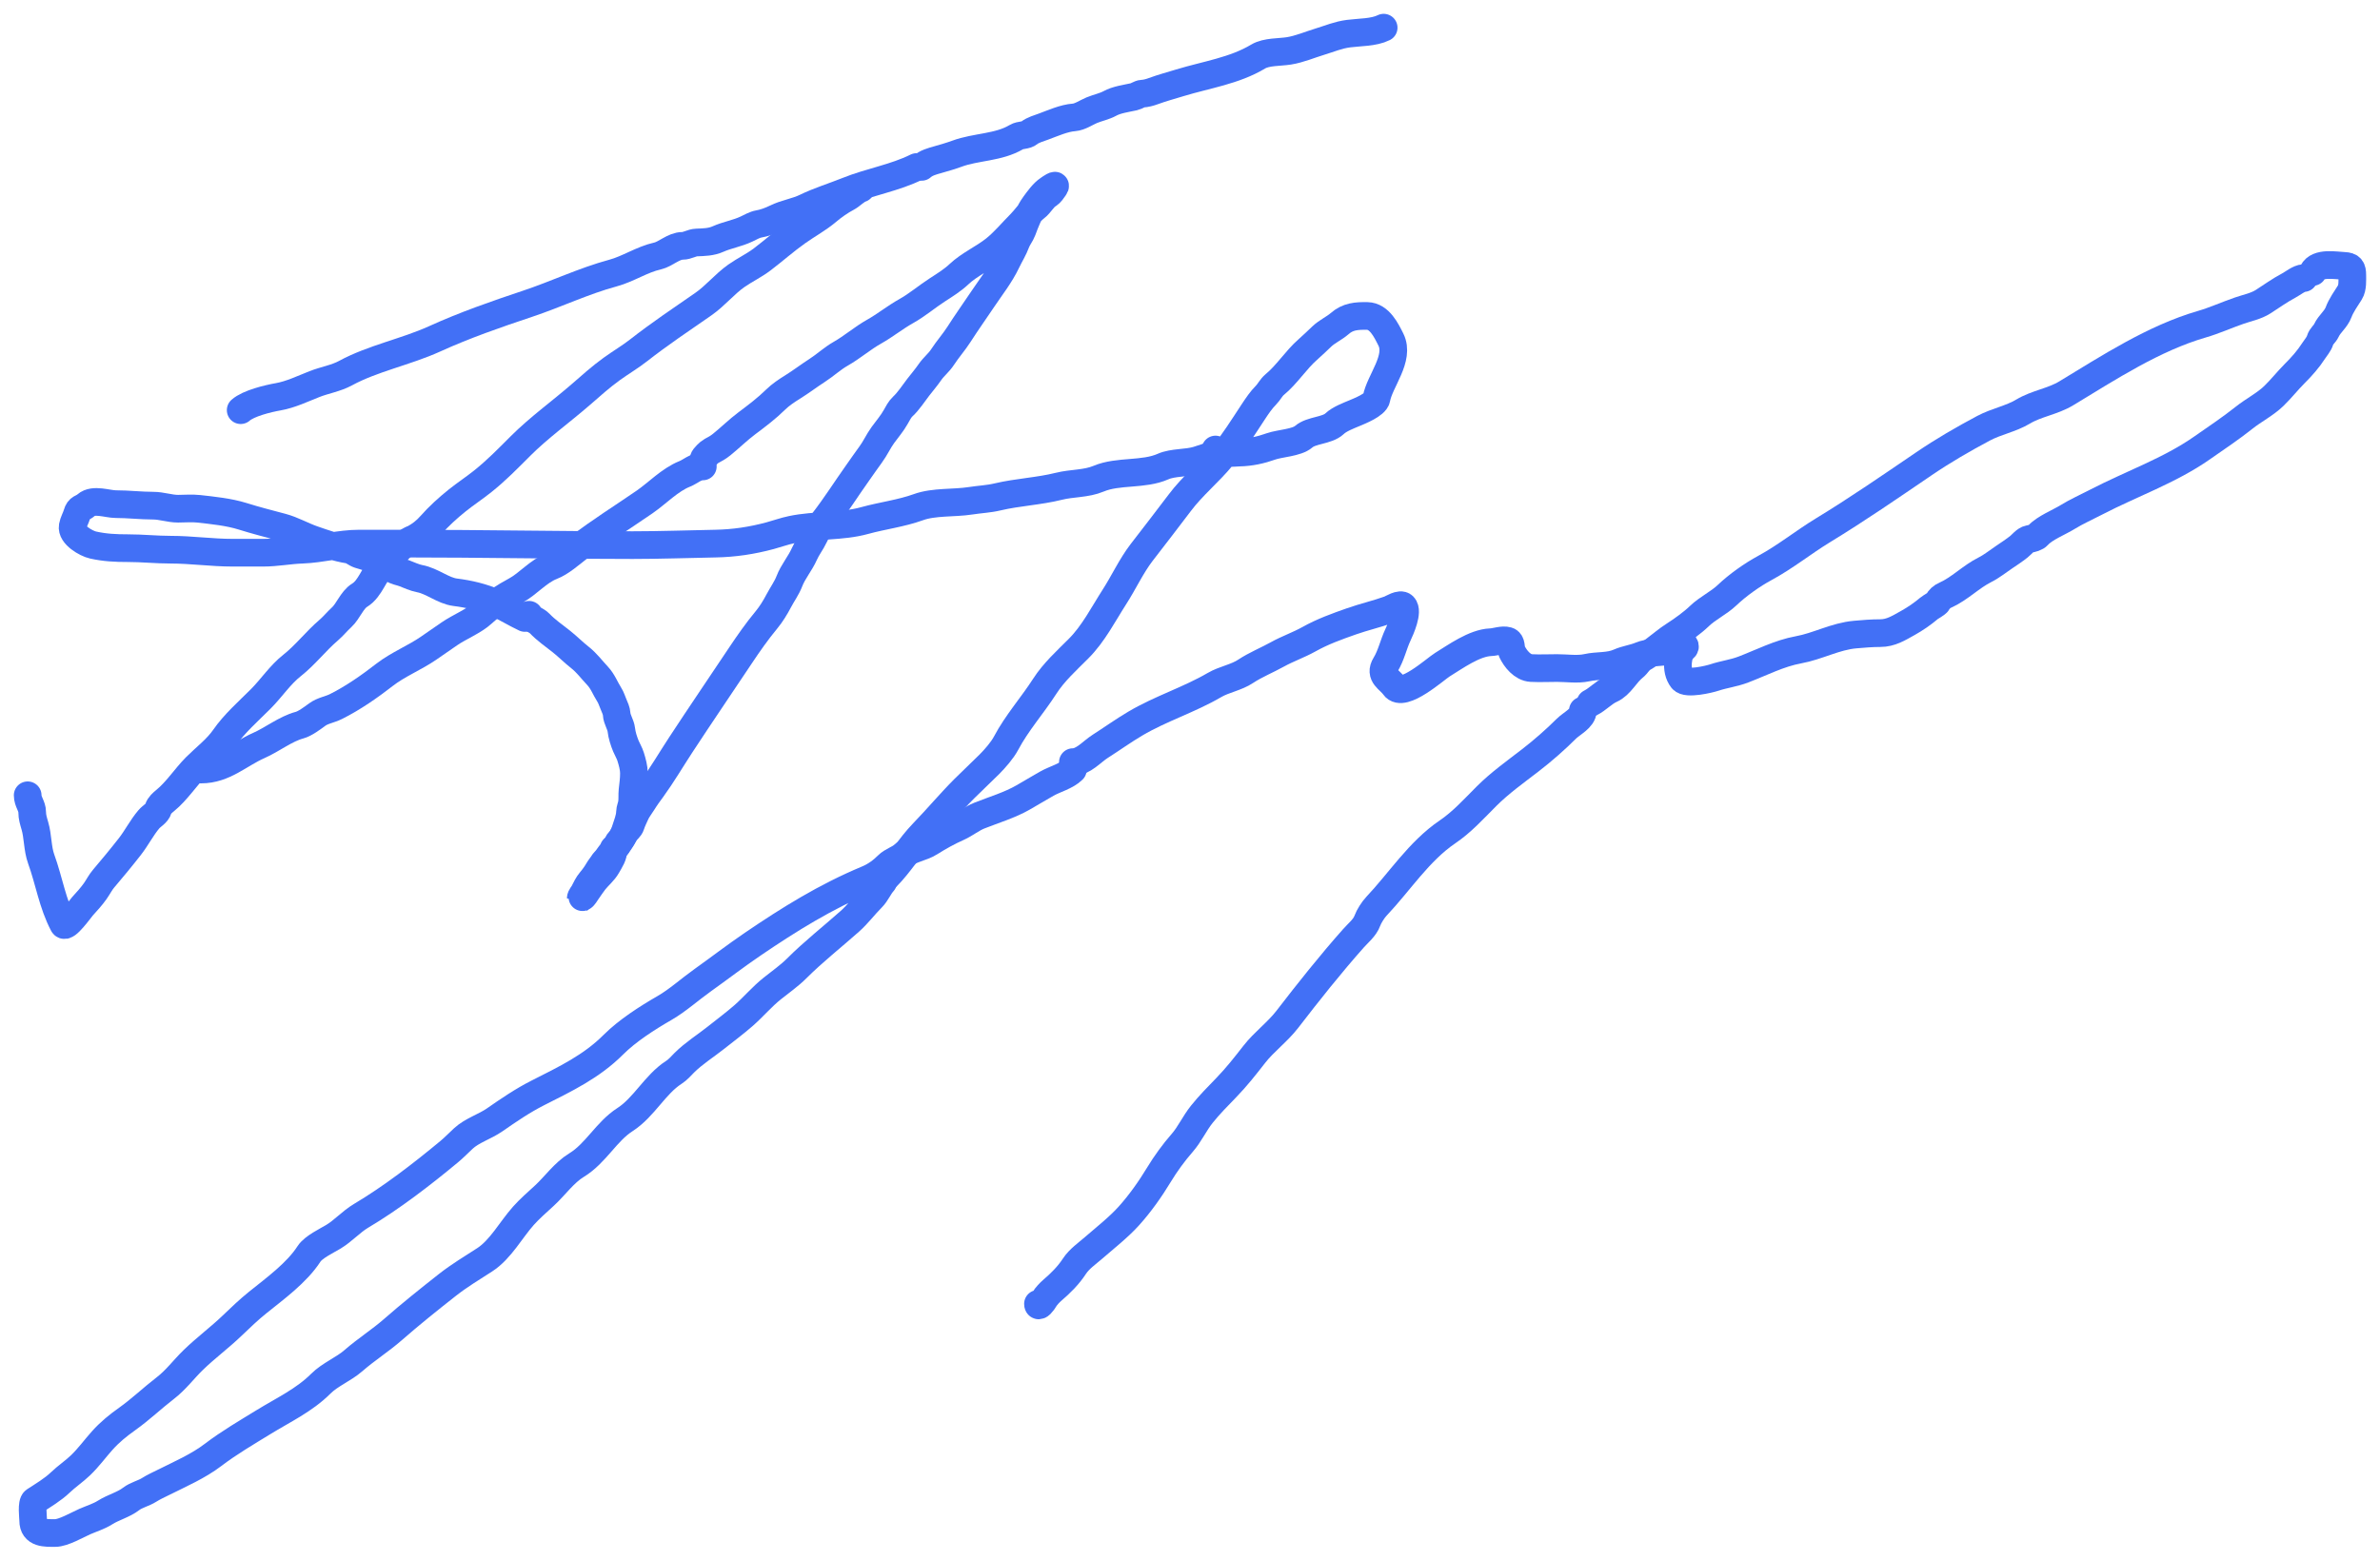 <?xml version="1.0" encoding="UTF-8"?> <svg xmlns="http://www.w3.org/2000/svg" viewBox="0 0 85.99 56.40" data-guides="{&quot;vertical&quot;:[],&quot;horizontal&quot;:[]}"><defs></defs><path fill="none" stroke="#4270F6" fill-opacity="1" stroke-width="1" stroke-opacity="1" stroke-linecap="round" id="tSvg12bc0340b18" title="Path 5" d="M1 28.739C1 28.975 1.163 29.124 1.163 29.348C1.163 29.521 1.21 29.671 1.259 29.837C1.373 30.219 1.351 30.664 1.488 31.042C1.771 31.819 1.897 32.664 2.29 33.405C2.38 33.575 2.891 32.851 2.977 32.754C3.143 32.57 3.299 32.403 3.442 32.2C3.55 32.046 3.627 31.887 3.743 31.751C4.073 31.361 4.369 31.006 4.689 30.596C4.936 30.281 5.119 29.912 5.377 29.608C5.484 29.48 5.673 29.395 5.72 29.228C5.754 29.109 5.873 29.006 5.968 28.929C6.397 28.578 6.696 28.096 7.08 27.711C7.413 27.378 7.837 27.057 8.108 26.665C8.467 26.146 8.974 25.703 9.422 25.255C9.802 24.875 10.122 24.385 10.55 24.049C11.031 23.67 11.408 23.172 11.876 22.771C12.044 22.627 12.183 22.453 12.343 22.307C12.578 22.092 12.718 21.678 12.991 21.511C13.393 21.265 13.5 20.722 13.835 20.435C14.159 20.157 14.457 19.705 14.836 19.515"></path><path fill="none" stroke="#4270F6" fill-opacity="1" stroke-width="1" stroke-opacity="1" stroke-linecap="round" id="tSvg1320339de20" title="Path 6" d="M14.924 19.48C15.19 19.339 15.373 19.194 15.564 18.98C15.851 18.657 16.177 18.358 16.521 18.083C16.819 17.844 17.136 17.638 17.442 17.393C17.942 16.993 18.349 16.574 18.8 16.123C19.471 15.452 20.253 14.892 20.976 14.265C21.346 13.944 21.699 13.624 22.099 13.335C22.417 13.105 22.759 12.905 23.067 12.664C23.834 12.065 24.614 11.542 25.414 10.988C25.841 10.692 26.182 10.265 26.602 9.969C26.905 9.756 27.244 9.597 27.543 9.37C27.966 9.048 28.363 8.694 28.797 8.386C29.168 8.123 29.557 7.915 29.894 7.629C30.105 7.45 30.369 7.266 30.607 7.141C30.77 7.054 30.926 6.873 31.108 6.812"></path><path fill="none" stroke="#4270F6" fill-opacity="1" stroke-width="1" stroke-opacity="1" stroke-linecap="round" id="tSvgaa210a45b8" title="Path 7" d="M8.696 14.822C8.977 14.573 9.685 14.402 10.053 14.338C10.496 14.261 10.947 14.043 11.363 13.88C11.722 13.738 12.14 13.671 12.48 13.486C13.461 12.951 14.673 12.713 15.699 12.247C16.801 11.746 17.928 11.355 19.058 10.978C20.099 10.631 21.09 10.153 22.149 9.867C22.694 9.72 23.2 9.374 23.755 9.251C24.048 9.186 24.336 8.884 24.663 8.884C24.832 8.884 24.995 8.769 25.165 8.763C25.435 8.752 25.689 8.751 25.943 8.638C26.276 8.49 26.634 8.436 26.969 8.278C27.113 8.21 27.269 8.118 27.417 8.093C27.61 8.061 27.849 7.973 28.026 7.884C28.369 7.713 28.769 7.66 29.117 7.49C29.597 7.257 30.117 7.1 30.619 6.898C31.428 6.571 32.339 6.425 33.117 6.036"></path><path fill="none" stroke="#4270F6" fill-opacity="1" stroke-width="1" stroke-opacity="1" stroke-linecap="round" id="tSvg600e89353b" title="Path 8" d="M33.299 6.03C33.464 5.882 33.687 5.826 33.879 5.771C34.11 5.705 34.353 5.636 34.575 5.554C35.26 5.3 36.082 5.338 36.725 4.952C36.865 4.868 37.066 4.905 37.191 4.8C37.308 4.702 37.557 4.627 37.696 4.577C38.033 4.454 38.443 4.267 38.806 4.242C39.019 4.226 39.255 4.061 39.449 3.981C39.654 3.896 39.907 3.845 40.099 3.739C40.344 3.603 40.691 3.558 40.971 3.496C41.068 3.475 41.183 3.388 41.265 3.385C41.396 3.38 41.547 3.339 41.67 3.293C41.988 3.176 42.31 3.09 42.633 2.991C43.582 2.702 44.601 2.558 45.458 2.043C45.758 1.863 46.239 1.892 46.57 1.838C46.956 1.776 47.327 1.614 47.7 1.501C48.055 1.393 48.347 1.264 48.725 1.215C49.128 1.163 49.635 1.178 49.992 1"></path><path fill="none" stroke="#4270F6" fill-opacity="1" stroke-width="1" stroke-opacity="1" stroke-linecap="round" id="tSvg3c10720b5d" title="Path 9" d="M7.267 27.808C8.101 27.808 8.637 27.254 9.352 26.939C9.829 26.73 10.319 26.339 10.818 26.206C11.018 26.153 11.291 25.948 11.462 25.822C11.659 25.677 11.911 25.645 12.135 25.534C12.764 25.219 13.353 24.806 13.896 24.384C14.378 24.01 14.986 23.769 15.49 23.42C15.729 23.255 15.98 23.081 16.237 22.904C16.605 22.651 17.122 22.448 17.436 22.157C17.778 21.841 18.225 21.563 18.639 21.338C19.076 21.102 19.45 20.642 19.934 20.456C20.267 20.328 20.626 20.006 20.909 19.787C21.682 19.191 22.52 18.671 23.294 18.136C23.765 17.809 24.202 17.34 24.738 17.125C24.953 17.039 25.126 16.855 25.393 16.855"></path><path fill="none" stroke="#4270F6" fill-opacity="1" stroke-width="1" stroke-opacity="1" stroke-linecap="round" id="tSvg1960302d94f" title="Path 10" d="M25.423 16.588C25.43 16.526 25.629 16.337 25.691 16.305C25.834 16.229 25.947 16.169 26.076 16.064C26.387 15.812 26.662 15.538 26.982 15.298C27.346 15.025 27.701 14.758 28.026 14.438C28.2 14.267 28.427 14.115 28.636 13.986C28.94 13.797 29.223 13.58 29.525 13.385C29.816 13.198 30.071 12.956 30.372 12.785C30.793 12.546 31.161 12.221 31.583 11.984C31.986 11.757 32.342 11.466 32.743 11.242C33.137 11.022 33.491 10.718 33.871 10.472C34.127 10.307 34.422 10.123 34.644 9.912C35.027 9.551 35.535 9.333 35.944 9.006C36.282 8.735 36.571 8.382 36.877 8.076C37.063 7.889 37.2 7.661 37.418 7.494C37.585 7.366 37.69 7.139 37.869 7.034C37.956 6.982 38.035 6.859 38.092 6.778C38.213 6.605 37.936 6.806 37.891 6.836C37.69 6.967 37.517 7.215 37.375 7.408C37.181 7.673 37.051 8.018 36.937 8.324C36.88 8.475 36.773 8.599 36.715 8.753C36.623 9.002 36.484 9.218 36.37 9.458C36.135 9.954 35.794 10.377 35.493 10.829C35.214 11.246 34.921 11.655 34.651 12.078C34.467 12.365 34.239 12.62 34.053 12.906C33.925 13.104 33.732 13.252 33.598 13.448C33.467 13.639 33.314 13.816 33.172 14C32.999 14.223 32.822 14.504 32.614 14.693C32.519 14.779 32.428 14.948 32.366 15.062C32.237 15.295 32.057 15.503 31.901 15.717C31.735 15.944 31.621 16.206 31.454 16.43C31.302 16.636 31.16 16.846 31.011 17.054C30.585 17.652 30.189 18.282 29.738 18.861C29.619 19.015 29.5 19.206 29.418 19.382C29.315 19.602 29.158 19.8 29.06 20.023C28.91 20.363 28.652 20.658 28.521 21.002C28.423 21.256 28.266 21.467 28.14 21.706C28.013 21.948 27.861 22.197 27.686 22.408C27.352 22.811 27.044 23.251 26.753 23.687C26.033 24.767 25.302 25.839 24.591 26.924C24.247 27.449 23.926 27.998 23.557 28.505C23.443 28.66 23.329 28.814 23.23 28.976C23.147 29.112 23.034 29.25 22.969 29.394C22.909 29.527 22.836 29.672 22.793 29.811C22.756 29.931 22.652 29.987 22.589 30.086C22.524 30.187 22.458 30.323 22.37 30.403C22.319 30.451 22.309 30.562 22.256 30.589"></path><path fill="none" stroke="#4270F6" fill-opacity="1" stroke-width="1" stroke-opacity="1" stroke-linecap="round" id="tSvgd5f98eaafd" title="Path 11" d="M22.168 30.674C22.168 30.926 22.046 31.086 21.928 31.297C21.817 31.494 21.617 31.656 21.475 31.835C21.376 31.96 21.293 32.094 21.2 32.223C21.166 32.27 21.096 32.396 21.043 32.421C21.029 32.428 20.983 32.468 20.983 32.465C20.983 32.398 21.064 32.315 21.093 32.258C21.17 32.108 21.237 31.961 21.346 31.833C21.441 31.723 21.546 31.576 21.617 31.451C21.66 31.374 21.721 31.309 21.766 31.233C21.82 31.141 21.889 31.092 21.948 31.007C22.169 30.687 22.474 30.393 22.592 30.009C22.66 29.788 22.756 29.575 22.762 29.344C22.765 29.238 22.814 29.137 22.831 29.032C22.856 28.876 22.836 28.72 22.853 28.565C22.877 28.354 22.904 28.159 22.904 27.946C22.904 27.745 22.844 27.535 22.784 27.342C22.745 27.216 22.666 27.086 22.614 26.962C22.541 26.786 22.47 26.564 22.449 26.374C22.427 26.177 22.291 26.003 22.281 25.809C22.275 25.696 22.214 25.557 22.168 25.453C22.116 25.337 22.082 25.209 22.012 25.102C21.87 24.88 21.778 24.622 21.59 24.423C21.375 24.196 21.203 23.955 20.955 23.76C20.722 23.577 20.514 23.365 20.279 23.178C20.019 22.971 19.721 22.768 19.494 22.526C19.39 22.416 19.16 22.357 19.113 22.216"></path><path fill="none" stroke="#4270F6" fill-opacity="1" stroke-width="1" stroke-opacity="1" stroke-linecap="round" id="tSvgb83e1f0aec" title="Path 12" d="M18.965 22.331C18.606 22.162 18.265 21.947 17.896 21.783C17.447 21.583 16.951 21.465 16.446 21.402C16.012 21.348 15.61 20.991 15.157 20.909C14.99 20.878 14.768 20.778 14.6 20.713C14.447 20.655 14.307 20.646 14.167 20.549C14.084 20.492 13.998 20.412 13.893 20.412C13.709 20.412 13.503 20.214 13.329 20.15C13.214 20.107 13.093 20.078 12.976 20.04C12.851 20 12.726 19.882 12.604 19.864C12.167 19.798 11.718 19.636 11.3 19.492C10.937 19.366 10.568 19.153 10.191 19.053C9.721 18.929 9.235 18.804 8.766 18.657C8.272 18.502 7.688 18.443 7.175 18.386C6.935 18.359 6.677 18.383 6.435 18.383C6.131 18.383 5.84 18.273 5.533 18.273C5.084 18.273 4.639 18.218 4.184 18.218C3.886 18.218 3.38 18.02 3.118 18.249C2.953 18.393 2.855 18.329 2.785 18.572C2.745 18.712 2.655 18.862 2.627 19.017C2.57 19.328 3.108 19.639 3.364 19.696C3.792 19.791 4.178 19.809 4.625 19.809C5.138 19.809 5.656 19.864 6.161 19.864C6.913 19.864 7.65 19.973 8.4 19.973C8.77 19.973 9.139 19.973 9.509 19.973C9.987 19.973 10.444 19.88 10.916 19.864C11.605 19.839 12.281 19.644 12.976 19.644C13.518 19.644 14.06 19.644 14.603 19.644C17.347 19.644 20.104 19.699 22.859 19.699C23.854 19.699 24.86 19.662 25.844 19.644C26.524 19.632 27.171 19.534 27.824 19.358C28.084 19.288 28.342 19.193 28.605 19.139C29.47 18.957 30.392 19.047 31.249 18.809C31.874 18.636 32.564 18.552 33.18 18.328C33.744 18.123 34.47 18.19 35.063 18.097C35.399 18.044 35.712 18.035 36.044 17.956C36.773 17.784 37.527 17.755 38.256 17.573C38.729 17.454 39.24 17.489 39.694 17.298C40.402 17 41.314 17.174 42.021 16.86C42.382 16.7 42.879 16.746 43.264 16.628C43.475 16.564 43.695 16.464 43.916 16.464"></path><path fill="none" stroke="#4270F6" fill-opacity="1" stroke-width="1" stroke-opacity="1" stroke-linecap="round" id="tSvgd155473324" title="Path 13" d="M43.916 16.244C43.986 16.43 44.645 16.357 44.781 16.354C45.184 16.345 45.549 16.264 45.924 16.131C46.243 16.019 46.851 16.001 47.103 15.781C47.382 15.537 47.946 15.569 48.218 15.312C48.396 15.143 48.719 15.022 48.943 14.928C49.115 14.855 49.691 14.63 49.732 14.404C49.847 13.767 50.591 12.948 50.253 12.271C50.084 11.934 49.841 11.427 49.4 11.418C49.006 11.411 48.698 11.435 48.404 11.693C48.206 11.866 47.954 11.973 47.758 12.159C47.594 12.314 47.428 12.476 47.258 12.625C46.819 13.009 46.498 13.534 46.055 13.898C45.925 14.005 45.854 14.166 45.738 14.282C45.566 14.454 45.421 14.67 45.287 14.873C44.932 15.411 44.571 15.989 44.163 16.488C43.681 17.077 43.084 17.557 42.627 18.166C42.175 18.769 41.699 19.375 41.241 19.973C40.874 20.453 40.596 21.055 40.269 21.563C39.864 22.193 39.507 22.901 38.968 23.44C38.544 23.865 38.077 24.285 37.747 24.799C37.3 25.494 36.738 26.122 36.349 26.858C36.213 27.113 35.949 27.416 35.745 27.62C35.448 27.917 35.14 28.201 34.844 28.497C34.33 29.01 33.867 29.568 33.357 30.093C32.866 30.599 32.513 31.212 32.016 31.708"></path><path fill="none" stroke="#4270F6" fill-opacity="1" stroke-width="1" stroke-opacity="1" stroke-linecap="round" id="tSvg11005c16b55" title="Path 14" d="M31.908 31.873C31.75 32.05 31.669 32.276 31.497 32.449C31.226 32.719 30.996 33.034 30.701 33.296C30.06 33.866 29.393 34.388 28.785 34.995C28.523 35.258 28.19 35.49 27.902 35.721C27.529 36.018 27.222 36.387 26.866 36.699C26.539 36.984 26.21 37.227 25.867 37.5C25.496 37.794 25.062 38.067 24.727 38.401C24.601 38.528 24.494 38.657 24.341 38.755C23.669 39.187 23.267 40.017 22.586 40.455C21.899 40.896 21.535 41.673 20.831 42.103C20.382 42.377 20.057 42.846 19.679 43.197C19.422 43.435 19.137 43.68 18.909 43.937C18.459 44.443 18.082 45.157 17.513 45.524C17.061 45.816 16.59 46.099 16.17 46.429C15.502 46.954 14.834 47.489 14.193 48.05C13.739 48.447 13.223 48.772 12.767 49.171C12.416 49.478 11.922 49.671 11.594 49.999C10.991 50.602 10.231 50.953 9.513 51.395C8.907 51.768 8.284 52.13 7.7 52.574C7.154 52.989 6.522 53.26 5.915 53.564C5.733 53.655 5.555 53.734 5.391 53.838C5.188 53.968 4.923 54.022 4.736 54.167C4.472 54.373 4.088 54.472 3.801 54.654C3.575 54.798 3.309 54.878 3.067 54.983C2.783 55.108 2.291 55.398 1.994 55.398C1.645 55.398 1.199 55.426 1.199 54.947C1.199 54.819 1.129 54.315 1.254 54.234C1.553 54.041 1.917 53.823 2.174 53.576C2.406 53.353 2.685 53.167 2.911 52.949C3.205 52.666 3.434 52.346 3.697 52.053C3.969 51.751 4.256 51.517 4.599 51.273C5.078 50.933 5.504 50.522 5.97 50.164C6.356 49.868 6.637 49.481 6.981 49.147C7.433 48.708 7.946 48.33 8.395 47.897C8.683 47.62 8.99 47.327 9.303 47.075C9.936 46.565 10.722 45.997 11.167 45.308C11.325 45.065 11.797 44.841 12.045 44.693C12.403 44.477 12.688 44.149 13.044 43.937C14.148 43.281 15.241 42.438 16.225 41.621C16.409 41.469 16.568 41.301 16.743 41.14C17.056 40.851 17.519 40.713 17.87 40.47C18.377 40.118 18.879 39.774 19.43 39.495C20.436 38.985 21.369 38.543 22.159 37.753C22.666 37.246 23.384 36.786 24.012 36.424C24.482 36.153 24.926 35.75 25.383 35.425C25.986 34.995 26.581 34.537 27.192 34.121C28.526 33.215 29.827 32.404 31.335 31.775C31.625 31.655 31.868 31.474 32.072 31.27C32.225 31.117 32.472 31.049 32.621 30.916C32.902 30.665 33.291 30.639 33.596 30.447C33.915 30.246 34.259 30.053 34.607 29.899C34.877 29.779 35.112 29.581 35.387 29.472C35.908 29.265 36.484 29.095 36.971 28.814C37.254 28.651 37.532 28.483 37.818 28.321C38.113 28.153 38.526 28.052 38.763 27.815"></path><path fill="none" stroke="#4270F6" fill-opacity="1" stroke-width="1" stroke-opacity="1" stroke-linecap="round" id="tSvg7cd16c8cd" title="Path 15" d="M38.764 27.541C39.134 27.541 39.453 27.16 39.745 26.974C40.182 26.695 40.582 26.406 41.024 26.145C41.935 25.607 42.965 25.288 43.876 24.756C44.236 24.546 44.664 24.488 45.015 24.253C45.357 24.026 45.79 23.85 46.154 23.647C46.522 23.443 46.923 23.306 47.294 23.099C47.786 22.823 48.303 22.638 48.829 22.453C49.277 22.295 49.744 22.189 50.188 22.029C50.294 21.991 50.591 21.79 50.706 21.905C50.892 22.091 50.601 22.745 50.511 22.934C50.344 23.287 50.266 23.684 50.06 24.019C49.819 24.411 50.201 24.543 50.377 24.799C50.684 25.245 51.87 24.168 52.114 24.019C52.579 23.734 53.271 23.23 53.856 23.208C54.047 23.201 54.282 23.102 54.471 23.157C54.623 23.2 54.575 23.435 54.624 23.537C54.752 23.808 55.008 24.124 55.324 24.141C55.634 24.157 55.95 24.141 56.26 24.141C56.597 24.141 56.999 24.202 57.329 24.129C57.73 24.039 58.124 24.103 58.505 23.933C58.748 23.826 59.024 23.794 59.273 23.69C59.55 23.573 59.985 23.566 60.281 23.537C60.419 23.524 60.978 23.491 60.863 23.318"></path><path fill="none" stroke="#4270F6" fill-opacity="1" stroke-width="1" stroke-opacity="1" stroke-linecap="round" id="tSvg16a4a402e11" title="Path 16" d="M60.806 23.318C60.637 23.655 60.507 24.193 60.782 24.546C60.934 24.741 61.755 24.546 61.945 24.482C62.282 24.37 62.643 24.327 62.987 24.195C63.637 23.947 64.29 23.607 64.974 23.483C65.683 23.354 66.308 22.994 67.03 22.931C67.335 22.905 67.625 22.879 67.935 22.879C68.314 22.879 68.595 22.699 68.928 22.514C69.202 22.361 69.456 22.186 69.696 21.984C69.757 21.932 69.972 21.823 70.013 21.752C70.078 21.637 70.144 21.569 70.281 21.509C70.802 21.277 71.206 20.845 71.718 20.588C71.959 20.468 72.187 20.282 72.413 20.131C72.593 20.011 72.773 19.891 72.943 19.757C73.044 19.677 73.175 19.505 73.309 19.48C73.418 19.459 73.561 19.429 73.638 19.342C73.871 19.08 74.401 18.872 74.704 18.684C75.026 18.485 75.388 18.325 75.74 18.142C76.988 17.493 78.397 17.002 79.557 16.189C80.069 15.831 80.596 15.481 81.083 15.093C81.425 14.821 81.837 14.614 82.15 14.313C82.416 14.057 82.642 13.766 82.905 13.502C83.162 13.246 83.398 12.98 83.591 12.68C83.669 12.559 83.784 12.435 83.825 12.296C83.871 12.14 83.988 12.081 84.054 11.94C84.165 11.699 84.4 11.54 84.496 11.278C84.578 11.051 84.773 10.771 84.904 10.565C85.008 10.401 84.989 10.127 84.989 9.938C84.989 9.706 84.936 9.618 84.703 9.609C84.389 9.597 83.744 9.466 83.563 9.828"></path><path fill="none" stroke="#4270F6" fill-opacity="1" stroke-width="1" stroke-opacity="1" stroke-linecap="round" id="tSvgc007e04527" title="Path 17" d="M83.236 10.048C83.058 10.059 82.847 10.238 82.688 10.322C82.374 10.488 82.066 10.709 81.768 10.901C81.512 11.065 81.193 11.126 80.909 11.224C80.45 11.382 80.013 11.583 79.55 11.717C77.814 12.222 76.186 13.286 74.657 14.212C74.165 14.511 73.587 14.578 73.094 14.873C72.655 15.137 72.126 15.23 71.669 15.474C70.924 15.871 70.215 16.281 69.512 16.759C68.302 17.582 67.112 18.404 65.865 19.163C65.154 19.596 64.508 20.122 63.769 20.522C63.306 20.772 62.782 21.144 62.398 21.509C62.094 21.797 61.701 21.973 61.399 22.264C61.14 22.513 60.783 22.766 60.479 22.962C60.242 23.114 60.046 23.284 59.818 23.455C59.666 23.57 59.521 23.692 59.355 23.784C59.218 23.861 59.148 24.016 59.026 24.111C58.734 24.337 58.554 24.752 58.203 24.909C57.934 25.028 57.728 25.27 57.463 25.402"></path><path fill="none" stroke="#4270F6" fill-opacity="1" stroke-width="1" stroke-opacity="1" stroke-linecap="round" id="tSvg195abd21a86" title="Path 18" d="M57.189 25.676C57.189 25.958 56.785 26.141 56.589 26.337C56.204 26.722 55.734 27.134 55.294 27.473C54.755 27.889 54.19 28.291 53.707 28.774C53.249 29.232 52.827 29.703 52.296 30.063C51.269 30.76 50.565 31.87 49.731 32.75C49.613 32.875 49.46 33.113 49.402 33.274C49.311 33.525 49.077 33.708 48.905 33.902C48.067 34.845 47.278 35.84 46.508 36.839C46.154 37.297 45.664 37.654 45.32 38.097C44.988 38.523 44.676 38.921 44.302 39.306C44.004 39.613 43.688 39.933 43.422 40.266C43.159 40.594 42.985 40.99 42.712 41.301C42.412 41.644 42.112 42.055 41.877 42.444C41.563 42.963 41.194 43.487 40.786 43.94C40.418 44.349 39.935 44.726 39.519 45.088C39.278 45.298 38.994 45.49 38.818 45.759C38.6 46.093 38.32 46.37 38.02 46.627C37.932 46.702 37.791 46.849 37.734 46.953C37.686 47.038 37.502 47.285 37.502 47.117"></path></svg> 